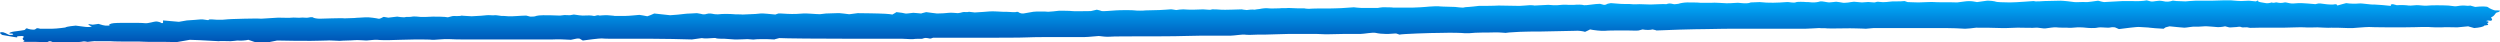 <svg width="296" height="5" viewBox="0 0 296 5" fill="none" xmlns="http://www.w3.org/2000/svg">
<path d="M268.272 0.369C268.389 0.41 268.742 0.369 268.977 0.287C269.212 0.41 269.447 0.246 269.564 0.287C269.917 0.369 270.152 0.369 270.504 0.287C270.622 0.246 271.091 0.41 271.326 0.41H271.561C271.914 0.369 272.266 0.369 272.501 0.369C272.736 0.369 273.676 0.451 274.146 0.492L274.499 0.41C274.499 0.41 274.616 0.41 274.734 0.41C275.086 0.451 275.556 0.533 275.909 0.533H276.261C276.614 0.451 276.731 0.533 276.731 0.656L277.319 0.492L277.789 0.369C278.259 0.451 278.964 0.451 279.316 0.41C279.668 0.369 280.726 0.574 281.078 0.533C281.431 0.533 282.723 0.656 283.076 0.697V0.533L283.311 0.492L283.781 0.615C284.368 0.574 284.956 0.615 285.191 0.656C285.426 0.697 286.131 0.574 286.366 0.615C286.601 0.656 287.306 0.697 287.54 0.656C287.775 0.615 289.185 0.615 289.89 0.656L290.595 0.738C290.83 0.779 291.183 0.656 291.535 0.656H291.77C292.005 0.697 292.358 0.697 292.475 0.656L293.063 0.82C293.768 0.738 294.473 0.738 294.59 0.861C294.708 0.984 295.295 1.23 295.413 1.23C295.53 1.23 296 1.23 296 1.27C296 1.311 295.883 1.434 295.648 1.475C295.413 1.516 295.413 1.885 294.943 2.049L295.06 2.295V2.336C295.06 2.418 294.943 2.459 294.825 2.459C294.708 2.418 294.473 2.418 294.355 2.5C295.06 2.582 294.238 2.746 294.59 2.869C294.59 2.869 294.59 2.91 294.59 2.951L294.12 3.033C294.12 3.156 293.533 3.279 292.945 3.32L292.358 3.156L292.24 3.115C291.888 3.156 291.3 3.197 290.948 3.238C290.595 3.238 289.42 3.197 289.068 3.238H288.715H288.363C288.01 3.238 287.658 3.197 287.54 3.197C287.423 3.197 286.836 3.197 286.718 3.197C286.601 3.197 285.426 3.238 284.486 3.238C283.663 3.238 280.961 3.238 280.491 3.197C280.021 3.197 278.729 3.32 278.611 3.32H278.494H277.906C277.201 3.279 276.379 3.279 276.026 3.279C275.674 3.32 274.616 3.238 274.381 3.238C274.146 3.238 273.206 3.279 272.854 3.238C272.501 3.197 270.974 3.279 270.269 3.279H269.564C268.859 3.279 268.154 3.279 267.449 3.279C266.979 3.279 266.392 3.32 266.274 3.279C265.922 3.156 265.569 3.32 265.334 3.197C265.334 3.156 264.982 3.156 264.864 3.197C264.512 3.197 264.042 3.279 263.924 3.238L263.454 3.115C263.102 3.197 262.632 3.238 262.397 3.197C262.162 3.156 261.692 3.156 261.34 3.115C261.105 3.074 260.282 3.197 259.93 3.156C259.695 3.115 258.872 3.279 258.637 3.279C258.402 3.279 257.345 3.156 256.875 3.115L256.405 3.238L256.17 3.402C255.465 3.361 254.76 3.32 254.525 3.279C254.407 3.238 253.703 3.238 253.35 3.197C252.998 3.156 251.588 3.361 250.883 3.443L250.413 3.238C250.413 3.238 250.06 3.197 249.943 3.238C249.473 3.361 248.885 3.156 248.298 3.279C248.18 3.32 247.828 3.32 247.593 3.32C247.123 3.32 246.77 3.238 246.3 3.238H245.948C245.478 3.279 245.008 3.32 244.773 3.279C244.538 3.279 243.716 3.279 243.481 3.238C243.246 3.197 242.541 3.32 242.188 3.361C241.953 3.402 241.248 3.238 241.013 3.279C240.778 3.32 239.603 3.279 239.133 3.279H238.781C238.428 3.279 237.958 3.32 237.606 3.32H236.901C236.079 3.279 234.786 3.279 233.964 3.279L233.259 3.361L232.671 3.402C232.084 3.361 231.026 3.32 230.321 3.32H229.734H227.854H225.974H224.094C223.507 3.32 222.802 3.32 222.214 3.32H221.862C221.392 3.361 221.039 3.402 220.922 3.402C220.804 3.402 220.217 3.361 219.747 3.361C219.277 3.32 216.575 3.402 216.34 3.361C216.105 3.32 215.635 3.361 215.4 3.32C215.165 3.32 214.225 3.402 213.755 3.402H213.285H211.875H210.23H208.82H207.41H206H205.53C205.06 3.402 203.416 3.402 202.123 3.443C200.713 3.443 196.718 3.566 196.131 3.607L196.013 3.566L195.661 3.484C195.426 3.566 194.839 3.566 194.486 3.484L194.016 3.607C193.781 3.648 193.194 3.607 192.724 3.607H192.019C191.314 3.607 190.374 3.607 190.021 3.648C189.669 3.689 188.611 3.566 188.259 3.484L188.024 3.607L187.671 3.77C187.436 3.689 186.849 3.607 186.497 3.648C186.144 3.648 184.852 3.689 184.499 3.689C184.147 3.689 182.972 3.73 182.502 3.73H182.032H181.562C180.974 3.73 180.269 3.77 179.917 3.77C179.564 3.811 178.742 3.811 178.272 3.893L177.685 3.852C177.215 3.811 176.627 3.852 176.157 3.852H175.57C174.982 3.852 174.277 3.893 173.925 3.934H173.69H173.455C173.102 3.893 171.927 3.852 170.635 3.893C169.343 3.893 165.935 4.016 165.7 4.098L165.348 3.975C165.23 3.934 164.76 4.016 164.408 4.016H164.055C163.703 4.016 163.233 3.975 162.88 3.893C162.528 3.811 161.471 4.016 161.118 4.016C160.766 4.016 159.591 4.016 159.238 4.016C158.886 4.016 157.593 4.057 157.241 4.057H156.888C156.536 4.057 156.183 4.016 155.831 4.016H155.126C154.421 4.016 153.363 4.016 152.659 4.016C152.071 4.016 150.191 4.098 149.721 4.098H149.369H148.899C148.311 4.139 147.606 4.139 147.371 4.098C147.136 4.057 146.079 4.221 145.726 4.221C145.374 4.221 143.964 4.221 143.494 4.221C143.024 4.221 141.144 4.221 140.204 4.262C139.264 4.303 136.092 4.303 135.152 4.303C134.212 4.303 131.627 4.303 131.392 4.344C131.157 4.385 130.335 4.303 130.1 4.262C129.865 4.262 128.925 4.385 128.455 4.385C127.985 4.385 126.223 4.385 125.518 4.385C124.813 4.385 122.345 4.385 121.64 4.426C120.935 4.467 117.881 4.467 116.588 4.467H115.178H113.886C112.476 4.467 110.949 4.467 110.479 4.467L110.244 4.549C110.009 4.631 109.774 4.385 109.304 4.549L109.186 4.59C108.834 4.59 108.364 4.59 108.129 4.631C107.894 4.672 106.836 4.549 106.249 4.59H105.661H101.549C96.967 4.59 92.855 4.549 92.267 4.508L91.797 4.631L91.68 4.672C91.445 4.672 91.092 4.631 90.74 4.631C90.387 4.631 89.447 4.631 89.33 4.672C89.212 4.713 88.742 4.631 88.507 4.631C88.39 4.631 87.685 4.672 87.332 4.672H86.98L85.805 4.59H85.453C85.1 4.59 84.748 4.549 84.748 4.508C84.63 4.467 84.043 4.549 83.69 4.549H83.455C83.338 4.549 83.103 4.508 83.103 4.508L81.928 4.672C80.635 4.631 78.638 4.59 77.346 4.59H76.171H73.938H73.233C72.528 4.59 71.588 4.59 71.236 4.549C70.883 4.549 69.591 4.713 69.004 4.795L68.651 4.59C68.651 4.549 68.299 4.549 68.181 4.59L67.594 4.713C67.006 4.672 66.066 4.631 65.361 4.672H64.774C64.186 4.672 63.481 4.672 62.894 4.672H61.132H59.252H57.607H55.727H55.139C54.552 4.672 53.612 4.672 53.142 4.631C52.672 4.59 51.262 4.754 51.145 4.713C51.027 4.672 49.852 4.672 49.147 4.672C48.442 4.672 46.21 4.754 45.975 4.754C45.74 4.754 44.917 4.754 44.682 4.713C44.447 4.672 43.625 4.795 43.39 4.795C43.155 4.795 42.333 4.713 41.98 4.754C41.628 4.795 40.57 4.795 40.218 4.836C39.865 4.836 38.925 4.754 38.69 4.795C38.455 4.795 37.398 4.836 36.81 4.836C36.223 4.836 33.873 4.836 32.816 4.795L31.993 4.959L31.876 5C31.641 5 31.053 4.959 30.466 5L30.113 4.959L29.408 4.713C29.056 4.795 28.468 4.836 28.116 4.795L27.764 4.836L27.294 4.877C26.706 4.877 26.119 4.836 25.884 4.877C25.649 4.877 24.004 4.754 22.476 4.713L21.301 4.918L20.831 5C20.361 4.959 19.657 4.959 19.422 4.959C19.069 4.959 18.012 4.959 17.659 4.959C17.307 4.959 16.602 4.918 16.484 4.918C16.367 4.918 15.662 4.918 15.192 4.918C14.839 4.918 13.429 4.918 13.077 4.877C12.724 4.877 11.784 4.877 11.432 4.877C11.197 4.836 10.492 4.959 10.374 4.959C10.257 4.918 9.905 4.877 9.787 4.918C9.67 4.959 9.082 5 8.73 5H8.377C7.79 5 7.202 5 6.615 5H6.262C6.145 4.918 5.91 4.877 5.91 4.877C5.91 4.877 5.675 4.918 5.675 4.959C5.675 5 4.852 5 4.265 4.959H3.795H3.442C2.972 4.959 2.62 4.959 2.737 4.918C2.855 4.918 2.972 4.836 2.855 4.795C2.737 4.754 2.62 4.549 2.737 4.467C2.855 4.426 2.855 4.262 2.62 4.262C2.385 4.262 2.033 4.303 2.033 4.303C2.033 4.344 2.033 4.385 2.033 4.426C1.915 4.426 1.68 4.385 1.445 4.344C1.328 4.303 0.388 4.18 0.27 4.139C0.153 4.057 -0.2 3.852 0.153 3.811C0.505 3.77 0.858 4.057 1.093 4.139H1.328C1.445 4.139 1.563 4.098 1.563 4.057C1.563 4.016 1.445 3.975 1.445 3.975C1.328 3.975 1.093 3.975 1.093 3.934C1.093 3.893 1.328 3.77 1.68 3.73C2.033 3.689 2.972 3.566 2.972 3.525C2.972 3.484 3.09 3.32 3.207 3.361C3.325 3.443 3.912 3.566 4.147 3.484L4.265 3.402C4.382 3.32 4.382 3.32 4.617 3.361L4.735 3.402C4.97 3.402 5.557 3.402 6.145 3.402C6.732 3.402 7.907 3.238 7.79 3.238C7.672 3.238 8.025 3.115 8.965 3.033L9.905 3.156C10.139 3.197 10.257 3.197 10.492 3.197H10.61C10.845 3.156 10.962 3.115 10.727 3.074C10.61 3.033 10.374 2.869 10.492 2.869H10.61C10.727 2.869 10.962 2.951 11.079 2.91L11.667 2.828C12.019 2.951 12.372 3.033 12.489 3.033C12.607 3.033 13.194 3.033 12.959 2.992C12.842 2.951 12.959 2.869 13.194 2.787C13.429 2.705 14.369 2.705 14.604 2.705C14.839 2.705 15.544 2.705 15.779 2.705C16.014 2.705 16.837 2.705 17.189 2.746C17.542 2.787 18.247 2.541 18.482 2.541C18.716 2.541 19.069 2.664 19.069 2.705C19.069 2.746 19.304 2.746 19.304 2.705V2.664V2.418C19.892 2.459 20.714 2.541 21.184 2.582L21.654 2.5L22.124 2.418C22.711 2.377 23.416 2.336 23.769 2.295C24.004 2.254 24.591 2.418 24.709 2.377V2.336L24.826 2.295C24.944 2.295 25.296 2.295 25.649 2.336H25.884H26.354C26.823 2.295 27.294 2.254 27.529 2.254C27.764 2.254 28.586 2.213 28.938 2.213C29.291 2.213 30.583 2.172 30.936 2.213C31.288 2.213 32.581 2.09 32.933 2.09C33.286 2.09 34.343 2.131 34.578 2.09C34.696 2.049 35.401 2.131 35.636 2.09C35.753 2.049 36.34 2.131 36.458 2.09C36.575 2.049 36.928 2.008 37.045 2.049C37.163 2.172 37.633 2.213 37.868 2.213C38.103 2.213 38.925 2.172 39.278 2.172C39.63 2.172 40.57 2.131 40.805 2.172C41.04 2.172 41.863 2.131 41.98 2.131C42.215 2.09 42.92 2.09 43.273 2.049C43.625 2.008 44.682 2.172 44.8 2.213C45.035 2.254 45.27 2.049 45.387 2.008H45.505L45.975 2.09C46.445 2.049 46.915 1.967 47.032 1.967C47.267 2.008 47.62 2.049 47.855 2.049L48.09 2.008C48.325 2.008 48.677 2.008 48.795 1.967C48.912 1.926 49.617 1.967 49.852 2.008H50.087H50.322C50.557 2.008 51.027 1.967 51.262 1.967C51.615 1.967 52.672 1.967 53.025 2.049L53.494 1.926C53.729 1.844 54.317 1.967 54.669 1.844C54.669 1.844 54.904 1.885 55.139 1.885L55.844 1.926C56.667 1.885 57.372 1.844 57.607 1.803C57.842 1.762 58.429 1.844 58.547 1.803C58.664 1.762 59.252 1.885 59.369 1.885C59.487 1.885 59.839 1.885 60.192 1.926C60.544 1.967 61.719 1.844 62.306 1.844L62.776 1.967H62.894C63.011 1.967 63.364 1.967 63.481 1.885C63.599 1.844 63.951 1.803 64.304 1.803C64.539 1.803 65.714 1.803 66.301 1.844L66.654 1.803C66.771 1.762 67.241 1.803 67.476 1.803L67.946 1.721C68.416 1.803 68.886 1.844 69.004 1.844C69.121 1.844 69.826 1.803 70.061 1.844L70.296 1.885C70.531 1.926 70.648 1.721 71.001 1.844C71.001 1.844 71.353 1.803 71.588 1.803H71.941C72.293 1.844 72.646 1.844 72.763 1.885C72.881 1.885 73.586 1.885 74.056 1.885C74.526 1.885 75.583 1.762 75.701 1.762C75.818 1.762 76.406 1.885 76.641 1.926L76.993 1.803L77.463 1.598C78.168 1.68 78.99 1.762 79.343 1.803C79.578 1.803 80.87 1.68 81.105 1.639C81.34 1.598 82.163 1.598 82.515 1.557L82.75 1.598L82.985 1.639C83.22 1.721 83.455 1.721 83.69 1.639L83.925 1.598C84.043 1.598 84.278 1.598 84.395 1.639C84.513 1.68 84.983 1.721 85.218 1.68C85.335 1.639 86.51 1.639 86.862 1.68C87.097 1.721 87.685 1.68 87.92 1.721C88.155 1.721 88.625 1.68 88.86 1.68C89.095 1.68 89.8 1.639 90.035 1.598C90.27 1.557 91.327 1.68 91.797 1.721L92.15 1.598C92.15 1.598 92.385 1.598 92.502 1.598L93.207 1.639C93.912 1.68 94.734 1.639 95.087 1.598C95.439 1.557 96.614 1.68 97.084 1.68L97.437 1.639L97.789 1.598C98.142 1.598 98.729 1.557 99.082 1.557C99.434 1.516 100.374 1.68 100.492 1.68H100.609L101.549 1.557C102.607 1.557 103.781 1.598 104.016 1.598C104.251 1.598 105.309 1.639 105.661 1.721L106.014 1.516L106.131 1.434C106.601 1.475 107.071 1.557 107.189 1.598C107.306 1.639 108.011 1.516 108.129 1.516C108.364 1.516 108.951 1.598 109.069 1.598L109.186 1.557L109.656 1.434C110.126 1.516 110.714 1.557 110.949 1.598C111.301 1.598 112.123 1.557 112.358 1.516C112.593 1.475 113.298 1.557 113.416 1.557C113.533 1.557 113.886 1.475 114.003 1.434C114.121 1.393 114.591 1.475 114.708 1.393L115.061 1.434L115.413 1.475C116.001 1.434 116.823 1.393 117.176 1.352C117.528 1.311 118.586 1.393 118.703 1.393C118.821 1.393 119.526 1.393 119.878 1.434H120.113H120.23C120.348 1.393 120.583 1.393 120.583 1.434C120.583 1.475 120.935 1.639 121.17 1.598C121.405 1.557 122.11 1.434 122.345 1.393C122.58 1.352 123.873 1.352 124.108 1.393C124.343 1.393 125.048 1.311 125.4 1.27C125.635 1.27 126.693 1.27 126.928 1.311C127.163 1.352 128.455 1.311 129.16 1.311L129.512 1.23L129.865 1.148C130.1 1.189 130.335 1.27 130.452 1.311C130.57 1.352 131.51 1.27 132.097 1.23C132.567 1.189 134.212 1.189 134.33 1.23C134.565 1.27 135.387 1.27 135.622 1.23C135.975 1.23 136.914 1.189 137.267 1.189C137.619 1.189 138.442 1.107 138.559 1.107C138.677 1.066 139.147 1.189 139.264 1.189C139.499 1.148 139.852 1.107 140.087 1.107C140.322 1.107 140.557 1.148 140.909 1.148H141.262C141.614 1.148 142.202 1.107 142.437 1.107C142.672 1.107 143.259 1.189 143.377 1.148L143.494 1.107H143.612C143.729 1.107 144.199 1.107 144.552 1.148C144.904 1.189 146.784 1.107 147.019 1.107L147.254 1.148L147.606 1.189C147.841 1.148 148.311 1.107 148.546 1.148L148.781 1.107L149.134 1.066C149.486 0.984 149.956 0.943 150.191 0.984C150.426 1.025 151.131 0.984 151.484 0.984C151.719 0.943 152.306 0.984 152.541 0.943C152.776 0.943 153.363 0.984 153.598 0.984C153.833 0.984 154.303 0.984 154.421 0.984C154.538 1.025 155.008 1.066 155.243 1.025C155.596 0.984 157.476 1.025 158.181 0.984C158.886 0.984 160.061 0.861 160.296 0.861L160.648 0.902L161.236 0.943C161.94 0.943 162.88 0.943 163.115 0.943L163.35 0.902L163.703 0.861C164.173 0.861 164.76 0.861 164.995 0.902C165.23 0.902 166.053 0.902 166.288 0.902H166.523H166.758C166.993 0.902 167.58 0.902 168.168 0.861L168.755 0.82L169.225 0.779C169.695 0.738 170.165 0.738 170.282 0.738C170.282 0.738 170.635 0.779 170.87 0.779C171.105 0.779 172.045 0.82 172.28 0.82C172.515 0.861 173.102 0.902 173.22 0.902C173.337 0.861 173.69 0.82 173.925 0.82C174.042 0.82 174.747 0.738 175.1 0.697C175.452 0.697 176.862 0.697 177.45 0.656C178.037 0.656 179.682 0.697 179.917 0.697C180.152 0.697 180.974 0.615 181.092 0.615C181.209 0.615 181.562 0.615 181.679 0.656C181.797 0.656 182.619 0.615 183.324 0.574L183.912 0.615H184.382C184.734 0.574 185.322 0.533 185.674 0.574H186.027H186.379C186.732 0.533 187.319 0.533 187.554 0.615C187.789 0.656 188.846 0.451 189.434 0.451L189.904 0.574C189.904 0.574 190.139 0.574 190.139 0.533L190.256 0.492C190.256 0.451 190.491 0.41 190.726 0.369C190.961 0.369 191.549 0.451 191.784 0.451C192.019 0.492 192.959 0.451 193.194 0.492C193.429 0.533 193.899 0.492 194.134 0.492C194.369 0.492 195.074 0.533 195.426 0.533C195.778 0.533 196.953 0.451 197.306 0.492L197.423 0.451C197.893 0.328 198.011 0.533 198.363 0.492L198.716 0.451C198.951 0.369 199.421 0.287 199.773 0.287C200.008 0.287 201.066 0.287 201.301 0.328C201.536 0.328 202.476 0.328 202.711 0.328C202.946 0.287 203.885 0.369 204.12 0.369C204.355 0.41 205.295 0.369 205.765 0.328L206.235 0.369C206.588 0.41 207.058 0.41 207.293 0.287L208.35 0.246C209.408 0.369 210.465 0.328 211.523 0.246C211.875 0.205 212.345 0.41 212.697 0.246C212.815 0.205 213.52 0.205 213.872 0.246H214.107C214.342 0.287 214.695 0.287 214.812 0.287C214.93 0.287 215.282 0.246 215.517 0.164C215.752 0.123 216.34 0.287 216.575 0.287C216.81 0.287 217.28 0.205 217.397 0.205C217.515 0.205 217.985 0.287 218.22 0.328H218.455C218.69 0.328 218.925 0.287 219.16 0.246L219.512 0.205C219.865 0.246 220.335 0.287 220.452 0.287C220.57 0.287 220.922 0.246 221.039 0.246C221.157 0.205 221.627 0.287 221.862 0.287H221.979C222.097 0.246 222.214 0.205 222.332 0.205C222.567 0.205 222.919 0.287 223.154 0.246C223.507 0.246 223.859 0.164 224.094 0.164H224.447C224.799 0.164 225.269 0.164 225.504 0.123L225.739 0.205L225.857 0.246C226.092 0.246 226.679 0.287 227.149 0.287C227.502 0.287 228.794 0.205 229.029 0.246C229.264 0.287 230.791 0.246 231.731 0.287L232.671 0.164C232.906 0.123 233.376 0.123 233.611 0.164L234.081 0.246C234.434 0.205 235.021 0.123 235.256 0.082H235.491C235.726 0.082 235.961 0.123 236.196 0.164L236.314 0.205C236.431 0.246 237.136 0.287 237.958 0.287C238.781 0.287 240.661 0.123 240.778 0.123C240.896 0.123 240.896 0.164 241.013 0.164C241.131 0.164 241.718 0.164 242.071 0.123C242.423 0.123 243.598 0.082 243.951 0.082C244.303 0.082 245.361 0.205 245.596 0.246C245.83 0.287 246.77 0.205 246.888 0.246C247.123 0.287 248.063 0.123 248.415 0.082L248.885 0.205L249.12 0.246C249.708 0.205 250.765 0.164 251.353 0.123H251.823H252.41C252.998 0.164 253.82 0.123 254.173 0.041L254.642 0.164C254.995 0.246 255.465 0 256.052 0.123C256.522 0.246 256.875 0.205 257.227 0.082H257.345L257.697 0.123C258.05 0.123 258.52 0.164 258.755 0.164C258.872 0.164 259.577 0.082 259.93 0.082H260.165H260.752C261.457 0.082 262.514 0.082 263.219 0.041H263.807H264.159C264.629 0.082 265.099 0.123 265.334 0.123C265.569 0.123 266.039 0.082 266.274 0.082C266.392 0.082 266.979 0.164 267.097 0.164L267.449 0C266.979 0.246 268.154 0.328 268.272 0.369Z" fill="url(#paint0_linear_69_464)"/>
<defs>
<linearGradient id="paint0_linear_69_464" x1="148" y1="0" x2="148" y2="5" gradientUnits="userSpaceOnUse">
<stop stop-color="#00B2FF"/>
<stop offset="1" stop-color="#0052B3"/>
</linearGradient>
</defs>
</svg>
